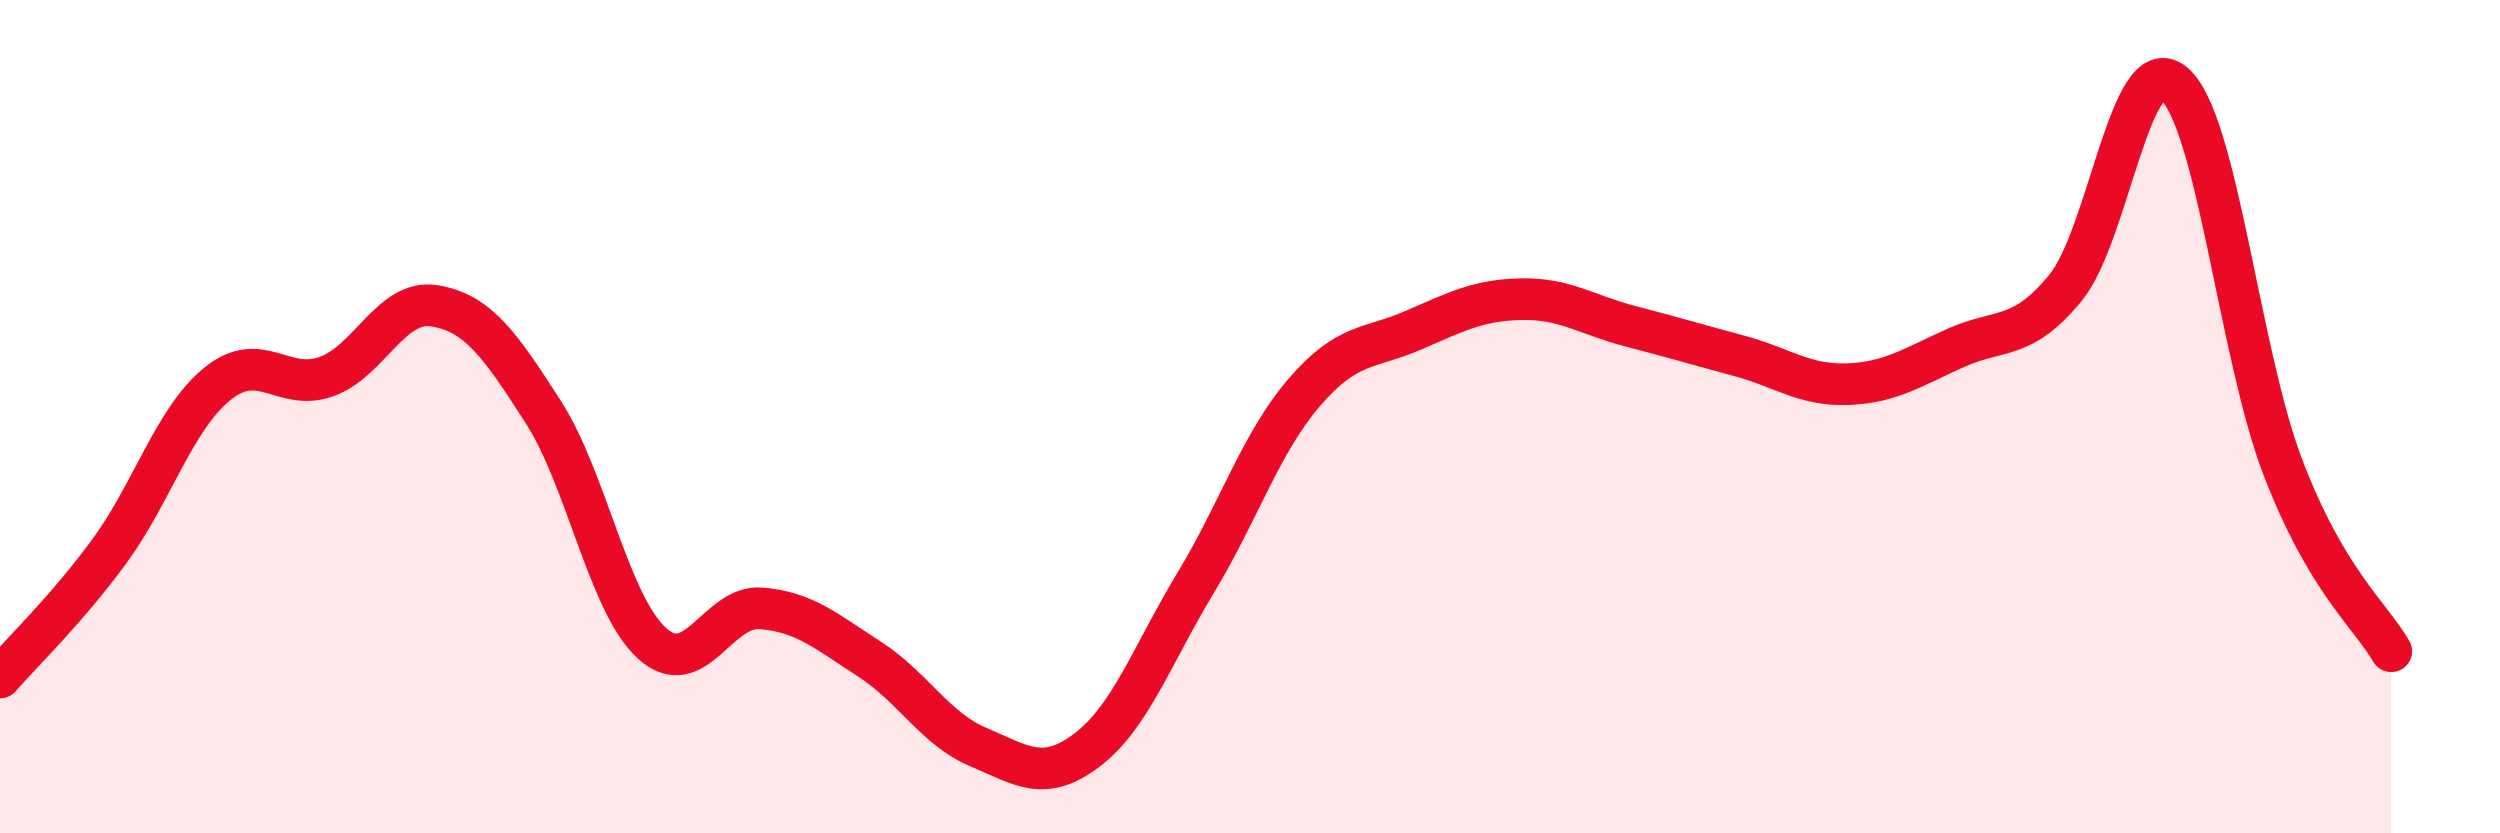 
    <svg width="60" height="20" viewBox="0 0 60 20" xmlns="http://www.w3.org/2000/svg">
      <path
        d="M 0,16.26 C 0.52,15.66 1.57,14.66 2.61,13.25 C 3.65,11.84 4.18,10.05 5.22,9.21 C 6.26,8.37 6.79,9.41 7.83,9.04 C 8.87,8.67 9.39,7.17 10.43,7.34 C 11.47,7.51 12,8.27 13.04,9.89 C 14.08,11.51 14.61,14.5 15.65,15.44 C 16.69,16.38 17.22,14.52 18.26,14.6 C 19.3,14.68 19.83,15.15 20.87,15.82 C 21.91,16.49 22.44,17.49 23.48,17.93 C 24.52,18.37 25.05,18.79 26.09,18 C 27.13,17.21 27.66,15.7 28.7,13.98 C 29.74,12.26 30.26,10.63 31.3,9.42 C 32.34,8.21 32.87,8.38 33.91,7.93 C 34.95,7.48 35.48,7.2 36.52,7.18 C 37.56,7.16 38.09,7.56 39.13,7.83 C 40.17,8.1 40.7,8.26 41.74,8.54 C 42.78,8.82 43.31,9.26 44.35,9.22 C 45.39,9.18 45.92,8.8 46.96,8.34 C 48,7.88 48.53,8.18 49.57,6.91 C 50.61,5.64 51.13,1.14 52.17,2 C 53.21,2.86 53.74,8.46 54.78,11.19 C 55.82,13.92 56.87,14.74 57.39,15.63L57.39 20L0 20Z"
        fill="#EB0A25"
        opacity="0.1"
        stroke-linecap="round"
        stroke-linejoin="round"
      />
      <path
        d="M 0,16.26 C 0.52,15.66 1.57,14.66 2.61,13.25 C 3.65,11.84 4.18,10.05 5.22,9.21 C 6.26,8.37 6.79,9.41 7.83,9.04 C 8.87,8.67 9.39,7.17 10.43,7.34 C 11.47,7.51 12,8.27 13.04,9.89 C 14.08,11.51 14.61,14.5 15.65,15.44 C 16.69,16.38 17.22,14.52 18.26,14.6 C 19.3,14.68 19.83,15.15 20.87,15.82 C 21.91,16.49 22.44,17.49 23.48,17.93 C 24.52,18.37 25.05,18.79 26.09,18 C 27.13,17.21 27.66,15.7 28.7,13.98 C 29.74,12.26 30.26,10.63 31.3,9.42 C 32.34,8.21 32.87,8.38 33.91,7.93 C 34.95,7.48 35.48,7.2 36.52,7.18 C 37.56,7.16 38.09,7.56 39.13,7.83 C 40.17,8.1 40.7,8.26 41.74,8.54 C 42.78,8.82 43.31,9.26 44.35,9.22 C 45.39,9.18 45.92,8.8 46.96,8.34 C 48,7.88 48.53,8.18 49.57,6.91 C 50.61,5.64 51.13,1.14 52.17,2 C 53.21,2.86 53.74,8.46 54.78,11.19 C 55.82,13.92 56.87,14.74 57.39,15.63"
        stroke="#EB0A25"
        stroke-width="1"
        fill="none"
        stroke-linecap="round"
        stroke-linejoin="round"
      />
    </svg>
  